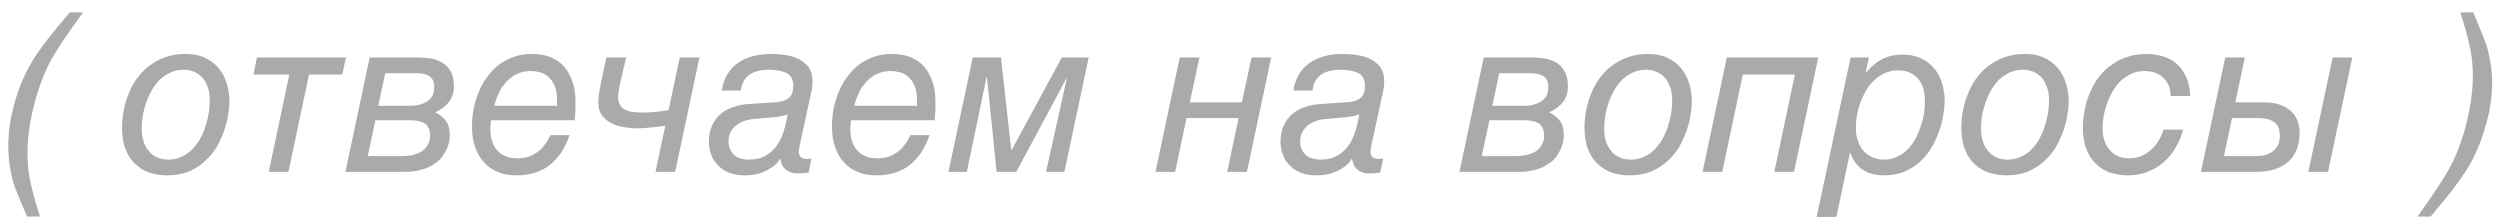 <?xml version="1.0" encoding="UTF-8"?> <svg xmlns="http://www.w3.org/2000/svg" width="160" height="14" viewBox="0 0 160 14" fill="none"> <path opacity="0.4" d="M5.314 0.794C4.292 2.18 3.62 3.202 3.256 3.86C2.724 4.868 2.318 6.016 2.038 7.318C1.758 8.648 1.688 9.852 1.828 10.944C1.912 11.616 2.15 12.596 2.556 13.856H1.73C1.282 12.82 1.016 12.162 0.918 11.868C0.806 11.588 0.722 11.196 0.638 10.706C0.526 10.02 0.498 9.306 0.568 8.536C0.596 8.144 0.652 7.766 0.736 7.402C1.016 6.058 1.478 4.854 2.136 3.804C2.542 3.132 3.326 2.124 4.46 0.794H5.314ZM7.811 8.186C7.811 7.78 7.853 7.374 7.937 6.982C8.007 6.604 8.133 6.226 8.287 5.876C8.427 5.526 8.623 5.19 8.861 4.896C9.085 4.602 9.351 4.35 9.659 4.14C9.953 3.93 10.289 3.748 10.667 3.636C11.045 3.51 11.437 3.454 11.885 3.454C12.347 3.454 12.753 3.524 13.103 3.692C13.439 3.846 13.733 4.056 13.971 4.336C14.209 4.616 14.391 4.938 14.503 5.316C14.615 5.694 14.685 6.1 14.685 6.534C14.685 6.758 14.657 7.024 14.601 7.332C14.559 7.654 14.475 7.99 14.349 8.34C14.237 8.676 14.083 9.026 13.887 9.376C13.677 9.726 13.425 10.034 13.131 10.3C12.837 10.58 12.501 10.79 12.095 10.972C11.689 11.14 11.213 11.224 10.681 11.224C10.331 11.224 9.981 11.168 9.631 11.07C9.295 10.972 8.987 10.79 8.721 10.552C8.441 10.314 8.217 10.006 8.063 9.614C7.895 9.222 7.811 8.746 7.811 8.186ZM9.071 8.214C9.071 8.48 9.099 8.746 9.169 8.984C9.239 9.236 9.337 9.446 9.491 9.614C9.617 9.81 9.799 9.95 10.009 10.048C10.219 10.16 10.485 10.216 10.779 10.216C11.101 10.216 11.395 10.146 11.647 10.02C11.913 9.894 12.137 9.74 12.333 9.53C12.529 9.32 12.697 9.096 12.837 8.83C12.977 8.564 13.089 8.298 13.173 8.018C13.257 7.738 13.327 7.458 13.369 7.192C13.397 6.926 13.425 6.688 13.425 6.478C13.425 6.114 13.383 5.806 13.285 5.554C13.187 5.302 13.075 5.092 12.907 4.924C12.753 4.77 12.571 4.644 12.375 4.574C12.179 4.504 11.969 4.462 11.759 4.462C11.451 4.462 11.171 4.518 10.933 4.63C10.681 4.742 10.457 4.896 10.247 5.078C10.051 5.274 9.883 5.484 9.729 5.75C9.589 6.002 9.463 6.254 9.365 6.534C9.267 6.814 9.197 7.094 9.141 7.388C9.099 7.668 9.071 7.948 9.071 8.214ZM16.444 3.678H22.142L21.904 4.77H19.776L18.46 11H17.2L18.516 4.77H16.22L16.444 3.678ZM26.754 3.678C26.992 3.678 27.258 3.706 27.524 3.734C27.79 3.776 28.042 3.86 28.266 3.986C28.49 4.112 28.686 4.294 28.826 4.546C28.98 4.784 29.05 5.12 29.05 5.526C29.05 5.904 28.952 6.24 28.742 6.52C28.518 6.8 28.224 7.024 27.846 7.192C28.168 7.346 28.406 7.542 28.56 7.766C28.714 7.99 28.784 8.298 28.784 8.662C28.784 8.76 28.77 8.886 28.756 9.026C28.728 9.18 28.672 9.348 28.602 9.516C28.518 9.684 28.42 9.866 28.294 10.034C28.168 10.216 27.986 10.37 27.762 10.51C27.552 10.664 27.286 10.776 26.964 10.86C26.656 10.958 26.278 11 25.844 11H22.106L23.66 3.678H26.754ZM26.124 6.772C26.446 6.772 26.712 6.744 26.922 6.674C27.132 6.618 27.314 6.52 27.44 6.408C27.58 6.31 27.664 6.17 27.72 6.03C27.762 5.89 27.79 5.75 27.79 5.596C27.79 5.4 27.762 5.232 27.692 5.106C27.622 4.994 27.538 4.896 27.412 4.84C27.3 4.77 27.16 4.728 27.02 4.714C26.866 4.686 26.712 4.686 26.544 4.686H24.654L24.206 6.772H26.124ZM25.648 9.992C25.942 9.992 26.18 9.964 26.404 9.922C26.6 9.866 26.768 9.81 26.922 9.726C27.048 9.656 27.16 9.558 27.244 9.46C27.328 9.362 27.384 9.264 27.426 9.166C27.468 9.068 27.496 8.984 27.51 8.9C27.524 8.816 27.524 8.746 27.524 8.69C27.524 8.354 27.426 8.088 27.23 7.934C27.034 7.78 26.712 7.696 26.25 7.696H24.024L23.534 9.992H25.648ZM31.439 7.696C31.411 7.78 31.397 7.85 31.397 7.934C31.383 8.004 31.383 8.088 31.383 8.186C31.383 8.48 31.411 8.76 31.481 8.998C31.551 9.236 31.663 9.446 31.803 9.6C31.943 9.782 32.125 9.908 32.349 9.992C32.559 10.09 32.825 10.132 33.133 10.132C33.399 10.132 33.637 10.104 33.847 10.02C34.057 9.95 34.253 9.838 34.421 9.712C34.589 9.586 34.743 9.432 34.869 9.25C35.009 9.068 35.121 8.872 35.233 8.648H36.451C36.171 9.474 35.751 10.118 35.191 10.552C34.631 11 33.917 11.224 33.035 11.224C32.587 11.224 32.195 11.154 31.845 11C31.495 10.86 31.201 10.65 30.963 10.37C30.711 10.104 30.529 9.782 30.403 9.39C30.263 8.998 30.207 8.578 30.207 8.102C30.207 7.696 30.249 7.304 30.319 6.912C30.403 6.534 30.515 6.17 30.669 5.82C30.809 5.484 30.991 5.162 31.215 4.882C31.425 4.588 31.677 4.336 31.957 4.126C32.237 3.916 32.559 3.748 32.895 3.636C33.245 3.51 33.609 3.454 34.015 3.454C34.435 3.454 34.799 3.51 35.107 3.608C35.401 3.72 35.653 3.86 35.863 4.028C36.073 4.21 36.241 4.406 36.367 4.63C36.493 4.854 36.591 5.064 36.661 5.288C36.731 5.512 36.773 5.736 36.801 5.932C36.815 6.142 36.829 6.324 36.829 6.478V6.898C36.829 7.01 36.829 7.122 36.815 7.206L36.801 7.472C36.787 7.542 36.787 7.626 36.773 7.696H31.439ZM35.653 6.436C35.653 6.086 35.611 5.778 35.513 5.54C35.415 5.302 35.303 5.106 35.135 4.952C34.981 4.812 34.799 4.7 34.603 4.644C34.407 4.588 34.197 4.546 33.973 4.546C33.651 4.546 33.357 4.602 33.105 4.728C32.853 4.84 32.629 5.008 32.433 5.204C32.237 5.414 32.069 5.652 31.943 5.918C31.817 6.184 31.705 6.478 31.635 6.772H35.653V6.436ZM42.579 8.046C42.453 8.074 42.299 8.088 42.145 8.102C41.991 8.13 41.823 8.144 41.655 8.158L41.165 8.2C41.011 8.2 40.857 8.214 40.731 8.214C40.465 8.214 40.199 8.186 39.905 8.13C39.625 8.088 39.359 8.004 39.121 7.878C38.883 7.766 38.687 7.584 38.519 7.374C38.365 7.164 38.295 6.898 38.295 6.576C38.295 6.478 38.295 6.366 38.309 6.24L38.351 5.876L38.421 5.526C38.435 5.414 38.463 5.302 38.477 5.204L38.813 3.678H40.073L39.737 5.12C39.695 5.288 39.667 5.47 39.625 5.666C39.583 5.862 39.555 6.044 39.555 6.212C39.555 6.422 39.597 6.59 39.681 6.716C39.751 6.856 39.863 6.954 40.003 7.024C40.157 7.094 40.311 7.15 40.521 7.164C40.703 7.192 40.913 7.206 41.151 7.206C41.249 7.206 41.375 7.206 41.501 7.192C41.627 7.192 41.767 7.178 41.907 7.164L42.341 7.122C42.495 7.094 42.649 7.08 42.789 7.052L43.503 3.678H44.763L43.209 11H41.949L42.579 8.046ZM51.233 9.068C51.205 9.222 51.177 9.362 51.149 9.474C51.135 9.572 51.121 9.67 51.121 9.726C51.121 9.852 51.163 9.95 51.247 10.048C51.345 10.132 51.471 10.174 51.639 10.174C51.681 10.174 51.737 10.174 51.793 10.16L51.933 10.146L51.751 11.042L51.415 11.084C51.289 11.084 51.177 11.098 51.065 11.098C50.841 11.098 50.659 11.07 50.533 11C50.393 10.944 50.281 10.86 50.197 10.762C50.113 10.678 50.057 10.58 50.029 10.468C49.987 10.37 49.959 10.258 49.945 10.174H49.917C49.889 10.244 49.819 10.328 49.721 10.44C49.609 10.566 49.469 10.678 49.273 10.79C49.091 10.916 48.867 11.014 48.601 11.098C48.321 11.182 48.013 11.224 47.663 11.224C47.243 11.224 46.893 11.154 46.599 11.028C46.305 10.902 46.067 10.72 45.885 10.51C45.703 10.314 45.577 10.09 45.493 9.838C45.409 9.572 45.367 9.334 45.367 9.096C45.367 8.676 45.437 8.326 45.577 8.032C45.703 7.738 45.885 7.5 46.109 7.304C46.333 7.108 46.613 6.954 46.921 6.856C47.229 6.744 47.551 6.674 47.887 6.66L49.595 6.548C49.833 6.534 50.029 6.492 50.183 6.436C50.337 6.38 50.449 6.31 50.547 6.212C50.631 6.128 50.687 6.016 50.715 5.89C50.757 5.764 50.771 5.638 50.771 5.484C50.771 5.106 50.631 4.84 50.365 4.686C50.085 4.546 49.707 4.462 49.189 4.462C48.671 4.462 48.265 4.574 47.957 4.784C47.649 5.008 47.467 5.344 47.411 5.792H46.193C46.263 5.372 46.375 5.022 46.571 4.728C46.753 4.434 46.991 4.182 47.271 4C47.551 3.804 47.873 3.678 48.237 3.58C48.587 3.496 48.951 3.454 49.343 3.454C49.637 3.454 49.945 3.468 50.253 3.524C50.575 3.566 50.855 3.65 51.121 3.776C51.373 3.916 51.583 4.084 51.765 4.308C51.919 4.546 52.003 4.84 52.003 5.204C52.003 5.386 51.989 5.582 51.947 5.792C51.891 6.016 51.835 6.282 51.765 6.618L51.233 9.068ZM47.915 10.216C48.307 10.216 48.643 10.146 48.923 10.006C49.203 9.852 49.455 9.656 49.651 9.404C49.847 9.152 50.001 8.858 50.127 8.494C50.239 8.144 50.337 7.752 50.407 7.318C50.211 7.402 49.931 7.458 49.567 7.5L48.293 7.612C47.761 7.654 47.369 7.808 47.075 8.06C46.781 8.312 46.627 8.634 46.627 9.04C46.627 9.25 46.655 9.418 46.725 9.558C46.795 9.712 46.893 9.838 47.005 9.936C47.131 10.034 47.257 10.104 47.425 10.146C47.579 10.188 47.733 10.216 47.915 10.216ZM54.477 7.696C54.449 7.78 54.434 7.85 54.434 7.934C54.42 8.004 54.42 8.088 54.42 8.186C54.42 8.48 54.449 8.76 54.519 8.998C54.589 9.236 54.7 9.446 54.84 9.6C54.98 9.782 55.163 9.908 55.386 9.992C55.596 10.09 55.862 10.132 56.17 10.132C56.437 10.132 56.675 10.104 56.885 10.02C57.094 9.95 57.291 9.838 57.459 9.712C57.627 9.586 57.781 9.432 57.907 9.25C58.047 9.068 58.158 8.872 58.27 8.648H59.489C59.209 9.474 58.788 10.118 58.228 10.552C57.669 11 56.955 11.224 56.072 11.224C55.624 11.224 55.233 11.154 54.883 11C54.532 10.86 54.239 10.65 54.001 10.37C53.748 10.104 53.566 9.782 53.441 9.39C53.3 8.998 53.245 8.578 53.245 8.102C53.245 7.696 53.286 7.304 53.356 6.912C53.441 6.534 53.553 6.17 53.706 5.82C53.846 5.484 54.029 5.162 54.252 4.882C54.462 4.588 54.715 4.336 54.995 4.126C55.275 3.916 55.596 3.748 55.932 3.636C56.282 3.51 56.647 3.454 57.053 3.454C57.472 3.454 57.837 3.51 58.145 3.608C58.438 3.72 58.691 3.86 58.901 4.028C59.111 4.21 59.279 4.406 59.404 4.63C59.531 4.854 59.629 5.064 59.699 5.288C59.769 5.512 59.81 5.736 59.839 5.932C59.852 6.142 59.867 6.324 59.867 6.478V6.898C59.867 7.01 59.867 7.122 59.852 7.206L59.839 7.472C59.825 7.542 59.825 7.626 59.81 7.696H54.477ZM58.691 6.436C58.691 6.086 58.648 5.778 58.55 5.54C58.453 5.302 58.34 5.106 58.172 4.952C58.019 4.812 57.837 4.7 57.641 4.644C57.444 4.588 57.234 4.546 57.011 4.546C56.688 4.546 56.395 4.602 56.142 4.728C55.891 4.84 55.666 5.008 55.471 5.204C55.275 5.414 55.106 5.652 54.98 5.918C54.855 6.184 54.742 6.478 54.672 6.772H58.691V6.436ZM64.72 9.6H64.748L67.954 3.678H69.676L68.122 11H66.946L68.276 5.022H68.248L65.042 11H63.782L63.166 4.938H63.138L61.878 11H60.702L62.256 3.678H64.062L64.72 9.6ZM76.148 6.548H79.48L80.096 3.678H81.356L79.802 11H78.542L79.27 7.556H75.938L75.21 11H73.95L75.504 3.678H76.764L76.148 6.548ZM87.819 9.068C87.791 9.222 87.763 9.362 87.735 9.474C87.721 9.572 87.707 9.67 87.707 9.726C87.707 9.852 87.749 9.95 87.833 10.048C87.931 10.132 88.057 10.174 88.225 10.174C88.267 10.174 88.323 10.174 88.379 10.16L88.519 10.146L88.337 11.042L88.001 11.084C87.875 11.084 87.763 11.098 87.651 11.098C87.427 11.098 87.245 11.07 87.119 11C86.979 10.944 86.867 10.86 86.783 10.762C86.699 10.678 86.643 10.58 86.615 10.468C86.573 10.37 86.545 10.258 86.531 10.174H86.503C86.475 10.244 86.405 10.328 86.307 10.44C86.195 10.566 86.055 10.678 85.859 10.79C85.677 10.916 85.453 11.014 85.187 11.098C84.907 11.182 84.599 11.224 84.249 11.224C83.829 11.224 83.479 11.154 83.185 11.028C82.891 10.902 82.653 10.72 82.471 10.51C82.289 10.314 82.163 10.09 82.079 9.838C81.995 9.572 81.953 9.334 81.953 9.096C81.953 8.676 82.023 8.326 82.163 8.032C82.289 7.738 82.471 7.5 82.695 7.304C82.919 7.108 83.199 6.954 83.507 6.856C83.815 6.744 84.137 6.674 84.473 6.66L86.181 6.548C86.419 6.534 86.615 6.492 86.769 6.436C86.923 6.38 87.035 6.31 87.133 6.212C87.217 6.128 87.273 6.016 87.301 5.89C87.343 5.764 87.357 5.638 87.357 5.484C87.357 5.106 87.217 4.84 86.951 4.686C86.671 4.546 86.293 4.462 85.775 4.462C85.257 4.462 84.851 4.574 84.543 4.784C84.235 5.008 84.053 5.344 83.997 5.792H82.779C82.849 5.372 82.961 5.022 83.157 4.728C83.339 4.434 83.577 4.182 83.857 4C84.137 3.804 84.459 3.678 84.823 3.58C85.173 3.496 85.537 3.454 85.929 3.454C86.223 3.454 86.531 3.468 86.839 3.524C87.161 3.566 87.441 3.65 87.707 3.776C87.959 3.916 88.169 4.084 88.351 4.308C88.505 4.546 88.589 4.84 88.589 5.204C88.589 5.386 88.575 5.582 88.533 5.792C88.477 6.016 88.421 6.282 88.351 6.618L87.819 9.068ZM84.501 10.216C84.893 10.216 85.229 10.146 85.509 10.006C85.789 9.852 86.041 9.656 86.237 9.404C86.433 9.152 86.587 8.858 86.713 8.494C86.825 8.144 86.923 7.752 86.993 7.318C86.797 7.402 86.517 7.458 86.153 7.5L84.879 7.612C84.347 7.654 83.955 7.808 83.661 8.06C83.367 8.312 83.213 8.634 83.213 9.04C83.213 9.25 83.241 9.418 83.311 9.558C83.381 9.712 83.479 9.838 83.591 9.936C83.717 10.034 83.843 10.104 84.011 10.146C84.165 10.188 84.319 10.216 84.501 10.216ZM98.053 3.678C98.291 3.678 98.557 3.706 98.823 3.734C99.089 3.776 99.341 3.86 99.565 3.986C99.789 4.112 99.985 4.294 100.125 4.546C100.279 4.784 100.349 5.12 100.349 5.526C100.349 5.904 100.251 6.24 100.041 6.52C99.817 6.8 99.523 7.024 99.145 7.192C99.467 7.346 99.705 7.542 99.859 7.766C100.013 7.99 100.083 8.298 100.083 8.662C100.083 8.76 100.069 8.886 100.055 9.026C100.027 9.18 99.971 9.348 99.901 9.516C99.817 9.684 99.719 9.866 99.593 10.034C99.467 10.216 99.285 10.37 99.061 10.51C98.851 10.664 98.585 10.776 98.263 10.86C97.955 10.958 97.577 11 97.143 11H93.405L94.959 3.678H98.053ZM97.423 6.772C97.745 6.772 98.011 6.744 98.221 6.674C98.431 6.618 98.613 6.52 98.739 6.408C98.879 6.31 98.963 6.17 99.019 6.03C99.061 5.89 99.089 5.75 99.089 5.596C99.089 5.4 99.061 5.232 98.991 5.106C98.921 4.994 98.837 4.896 98.711 4.84C98.599 4.77 98.459 4.728 98.319 4.714C98.165 4.686 98.011 4.686 97.843 4.686H95.953L95.505 6.772H97.423ZM96.947 9.992C97.241 9.992 97.479 9.964 97.703 9.922C97.899 9.866 98.067 9.81 98.221 9.726C98.347 9.656 98.459 9.558 98.543 9.46C98.627 9.362 98.683 9.264 98.725 9.166C98.767 9.068 98.795 8.984 98.809 8.9C98.823 8.816 98.823 8.746 98.823 8.69C98.823 8.354 98.725 8.088 98.529 7.934C98.333 7.78 98.011 7.696 97.549 7.696H95.323L94.833 9.992H96.947ZM101.408 8.186C101.408 7.78 101.45 7.374 101.534 6.982C101.604 6.604 101.73 6.226 101.884 5.876C102.024 5.526 102.22 5.19 102.458 4.896C102.682 4.602 102.948 4.35 103.256 4.14C103.55 3.93 103.886 3.748 104.264 3.636C104.642 3.51 105.034 3.454 105.482 3.454C105.944 3.454 106.35 3.524 106.7 3.692C107.036 3.846 107.33 4.056 107.568 4.336C107.806 4.616 107.988 4.938 108.1 5.316C108.212 5.694 108.282 6.1 108.282 6.534C108.282 6.758 108.254 7.024 108.198 7.332C108.156 7.654 108.072 7.99 107.946 8.34C107.834 8.676 107.68 9.026 107.484 9.376C107.274 9.726 107.022 10.034 106.728 10.3C106.434 10.58 106.098 10.79 105.692 10.972C105.286 11.14 104.81 11.224 104.278 11.224C103.928 11.224 103.578 11.168 103.228 11.07C102.892 10.972 102.584 10.79 102.318 10.552C102.038 10.314 101.814 10.006 101.66 9.614C101.492 9.222 101.408 8.746 101.408 8.186ZM102.668 8.214C102.668 8.48 102.696 8.746 102.766 8.984C102.836 9.236 102.934 9.446 103.088 9.614C103.214 9.81 103.396 9.95 103.606 10.048C103.816 10.16 104.082 10.216 104.376 10.216C104.698 10.216 104.992 10.146 105.244 10.02C105.51 9.894 105.734 9.74 105.93 9.53C106.126 9.32 106.294 9.096 106.434 8.83C106.574 8.564 106.686 8.298 106.77 8.018C106.854 7.738 106.924 7.458 106.966 7.192C106.994 6.926 107.022 6.688 107.022 6.478C107.022 6.114 106.98 5.806 106.882 5.554C106.784 5.302 106.672 5.092 106.504 4.924C106.35 4.77 106.168 4.644 105.972 4.574C105.776 4.504 105.566 4.462 105.356 4.462C105.048 4.462 104.768 4.518 104.53 4.63C104.278 4.742 104.054 4.896 103.844 5.078C103.648 5.274 103.48 5.484 103.326 5.75C103.186 6.002 103.06 6.254 102.962 6.534C102.864 6.814 102.794 7.094 102.738 7.388C102.696 7.668 102.668 7.948 102.668 8.214ZM114.816 11H113.556L114.872 4.77H111.54L110.224 11H108.964L110.518 3.678H116.37L114.816 11ZM119.403 4.644H119.431C119.585 4.462 119.739 4.294 119.921 4.154C120.075 4 120.257 3.888 120.453 3.79C120.635 3.692 120.831 3.622 121.055 3.566C121.265 3.524 121.503 3.496 121.755 3.496C122.105 3.496 122.413 3.538 122.693 3.636C122.959 3.72 123.197 3.846 123.393 4C123.589 4.154 123.757 4.322 123.897 4.518C124.037 4.714 124.149 4.924 124.233 5.148C124.303 5.372 124.373 5.582 124.401 5.806C124.443 6.03 124.457 6.24 124.457 6.436C124.457 6.702 124.429 6.996 124.373 7.332C124.317 7.682 124.233 8.032 124.107 8.382C123.995 8.732 123.827 9.082 123.631 9.418C123.435 9.768 123.183 10.062 122.903 10.328C122.609 10.594 122.273 10.818 121.895 10.986C121.503 11.14 121.069 11.224 120.579 11.224C120.047 11.224 119.613 11.112 119.235 10.874C118.871 10.636 118.591 10.272 118.423 9.782H118.395L117.527 13.884H116.267L118.437 3.678H119.613L119.403 4.644ZM118.773 8.186C118.773 8.494 118.815 8.774 118.913 9.026C118.997 9.278 119.123 9.502 119.277 9.67C119.431 9.838 119.627 9.978 119.851 10.076C120.075 10.16 120.313 10.216 120.579 10.216C120.901 10.216 121.195 10.146 121.447 10.02C121.699 9.894 121.923 9.74 122.119 9.53C122.315 9.32 122.483 9.082 122.623 8.816C122.749 8.564 122.861 8.298 122.945 8.018C123.043 7.752 123.099 7.486 123.141 7.22C123.169 6.954 123.197 6.73 123.197 6.52C123.197 6.184 123.155 5.89 123.085 5.638C123.001 5.386 122.875 5.176 122.735 5.008C122.581 4.84 122.399 4.714 122.189 4.63C121.979 4.546 121.741 4.504 121.475 4.504C121.167 4.504 120.901 4.56 120.649 4.672C120.397 4.784 120.159 4.938 119.963 5.12C119.767 5.302 119.585 5.526 119.445 5.764C119.291 6.03 119.165 6.282 119.067 6.548C118.969 6.828 118.899 7.094 118.843 7.374C118.801 7.654 118.773 7.934 118.773 8.186ZM125.525 8.186C125.525 7.78 125.567 7.374 125.651 6.982C125.721 6.604 125.847 6.226 126.001 5.876C126.141 5.526 126.337 5.19 126.575 4.896C126.799 4.602 127.065 4.35 127.373 4.14C127.667 3.93 128.003 3.748 128.381 3.636C128.759 3.51 129.151 3.454 129.599 3.454C130.061 3.454 130.467 3.524 130.817 3.692C131.153 3.846 131.447 4.056 131.685 4.336C131.923 4.616 132.105 4.938 132.217 5.316C132.329 5.694 132.399 6.1 132.399 6.534C132.399 6.758 132.371 7.024 132.315 7.332C132.273 7.654 132.189 7.99 132.063 8.34C131.951 8.676 131.797 9.026 131.601 9.376C131.391 9.726 131.139 10.034 130.845 10.3C130.551 10.58 130.215 10.79 129.809 10.972C129.403 11.14 128.927 11.224 128.395 11.224C128.045 11.224 127.695 11.168 127.345 11.07C127.009 10.972 126.701 10.79 126.435 10.552C126.155 10.314 125.931 10.006 125.777 9.614C125.609 9.222 125.525 8.746 125.525 8.186ZM126.785 8.214C126.785 8.48 126.813 8.746 126.883 8.984C126.953 9.236 127.051 9.446 127.205 9.614C127.331 9.81 127.513 9.95 127.723 10.048C127.933 10.16 128.199 10.216 128.493 10.216C128.815 10.216 129.109 10.146 129.361 10.02C129.627 9.894 129.851 9.74 130.047 9.53C130.243 9.32 130.411 9.096 130.551 8.83C130.691 8.564 130.803 8.298 130.887 8.018C130.971 7.738 131.041 7.458 131.083 7.192C131.111 6.926 131.139 6.688 131.139 6.478C131.139 6.114 131.097 5.806 130.999 5.554C130.901 5.302 130.789 5.092 130.621 4.924C130.467 4.77 130.285 4.644 130.089 4.574C129.893 4.504 129.683 4.462 129.473 4.462C129.165 4.462 128.885 4.518 128.647 4.63C128.395 4.742 128.171 4.896 127.961 5.078C127.765 5.274 127.597 5.484 127.443 5.75C127.303 6.002 127.177 6.254 127.079 6.534C126.981 6.814 126.911 7.094 126.855 7.388C126.813 7.668 126.785 7.948 126.785 8.214ZM139.717 8.298C139.619 8.69 139.465 9.068 139.255 9.418C139.059 9.782 138.807 10.09 138.499 10.356C138.205 10.622 137.855 10.832 137.463 10.986C137.085 11.154 136.651 11.224 136.175 11.224C135.825 11.224 135.475 11.168 135.125 11.07C134.789 10.972 134.481 10.79 134.215 10.552C133.935 10.314 133.711 10.006 133.557 9.614C133.389 9.222 133.305 8.746 133.305 8.186C133.305 7.78 133.347 7.374 133.431 6.982C133.501 6.604 133.627 6.226 133.781 5.876C133.921 5.526 134.117 5.19 134.355 4.896C134.579 4.602 134.845 4.35 135.153 4.14C135.447 3.93 135.783 3.748 136.161 3.636C136.539 3.51 136.931 3.454 137.379 3.454C137.771 3.454 138.135 3.51 138.471 3.622C138.807 3.72 139.101 3.888 139.339 4.112C139.577 4.336 139.773 4.616 139.927 4.952C140.067 5.288 140.151 5.68 140.179 6.142H138.919C138.919 5.904 138.877 5.694 138.807 5.498C138.723 5.302 138.611 5.148 138.471 4.994C138.331 4.854 138.149 4.742 137.953 4.658C137.729 4.588 137.505 4.546 137.253 4.546C136.945 4.546 136.665 4.602 136.427 4.714C136.175 4.826 135.951 4.98 135.741 5.162C135.545 5.358 135.377 5.568 135.223 5.82C135.083 6.058 134.957 6.324 134.859 6.59C134.761 6.87 134.691 7.136 134.635 7.416C134.593 7.696 134.565 7.962 134.565 8.214C134.565 8.466 134.593 8.704 134.663 8.942C134.733 9.166 134.831 9.376 134.985 9.544C135.111 9.726 135.293 9.866 135.503 9.978C135.713 10.076 135.979 10.132 136.273 10.132C136.567 10.132 136.833 10.076 137.071 9.978C137.309 9.866 137.519 9.726 137.701 9.558C137.883 9.39 138.037 9.194 138.163 8.97C138.303 8.76 138.387 8.536 138.457 8.298H139.717ZM143.058 6.548H144.85C145.34 6.548 145.732 6.618 146.026 6.744C146.334 6.87 146.572 7.038 146.74 7.234C146.908 7.43 147.02 7.64 147.09 7.864C147.146 8.088 147.174 8.312 147.174 8.508C147.174 8.802 147.132 9.11 147.048 9.404C146.95 9.698 146.81 9.964 146.6 10.202C146.39 10.44 146.096 10.636 145.732 10.776C145.368 10.93 144.92 11 144.36 11H140.86L142.414 3.678H143.674L143.058 6.548ZM148.994 11H147.734L149.288 3.678H150.548L148.994 11ZM144.36 9.992C144.696 9.992 144.962 9.95 145.172 9.852C145.368 9.768 145.522 9.642 145.634 9.516C145.746 9.39 145.816 9.25 145.858 9.096C145.886 8.956 145.914 8.816 145.914 8.718C145.914 8.55 145.886 8.396 145.858 8.256C145.816 8.116 145.746 7.99 145.648 7.892C145.536 7.794 145.396 7.71 145.2 7.64C145.018 7.584 144.766 7.556 144.458 7.556H142.848L142.33 9.992H144.36ZM154.72 13.856C155.728 12.442 156.414 11.42 156.764 10.762C157.296 9.796 157.702 8.648 157.982 7.318C158.262 6.002 158.332 4.798 158.192 3.706C158.108 3.034 157.87 2.054 157.464 0.794H158.29C158.752 1.914 159.032 2.6 159.13 2.866C159.214 3.132 159.298 3.496 159.382 3.958C159.48 4.518 159.508 5.092 159.494 5.638C159.466 6.198 159.396 6.73 159.284 7.248C158.99 8.592 158.528 9.796 157.87 10.86C157.45 11.532 156.694 12.54 155.56 13.856H154.72Z" fill="#292C2C"></path> </svg> 